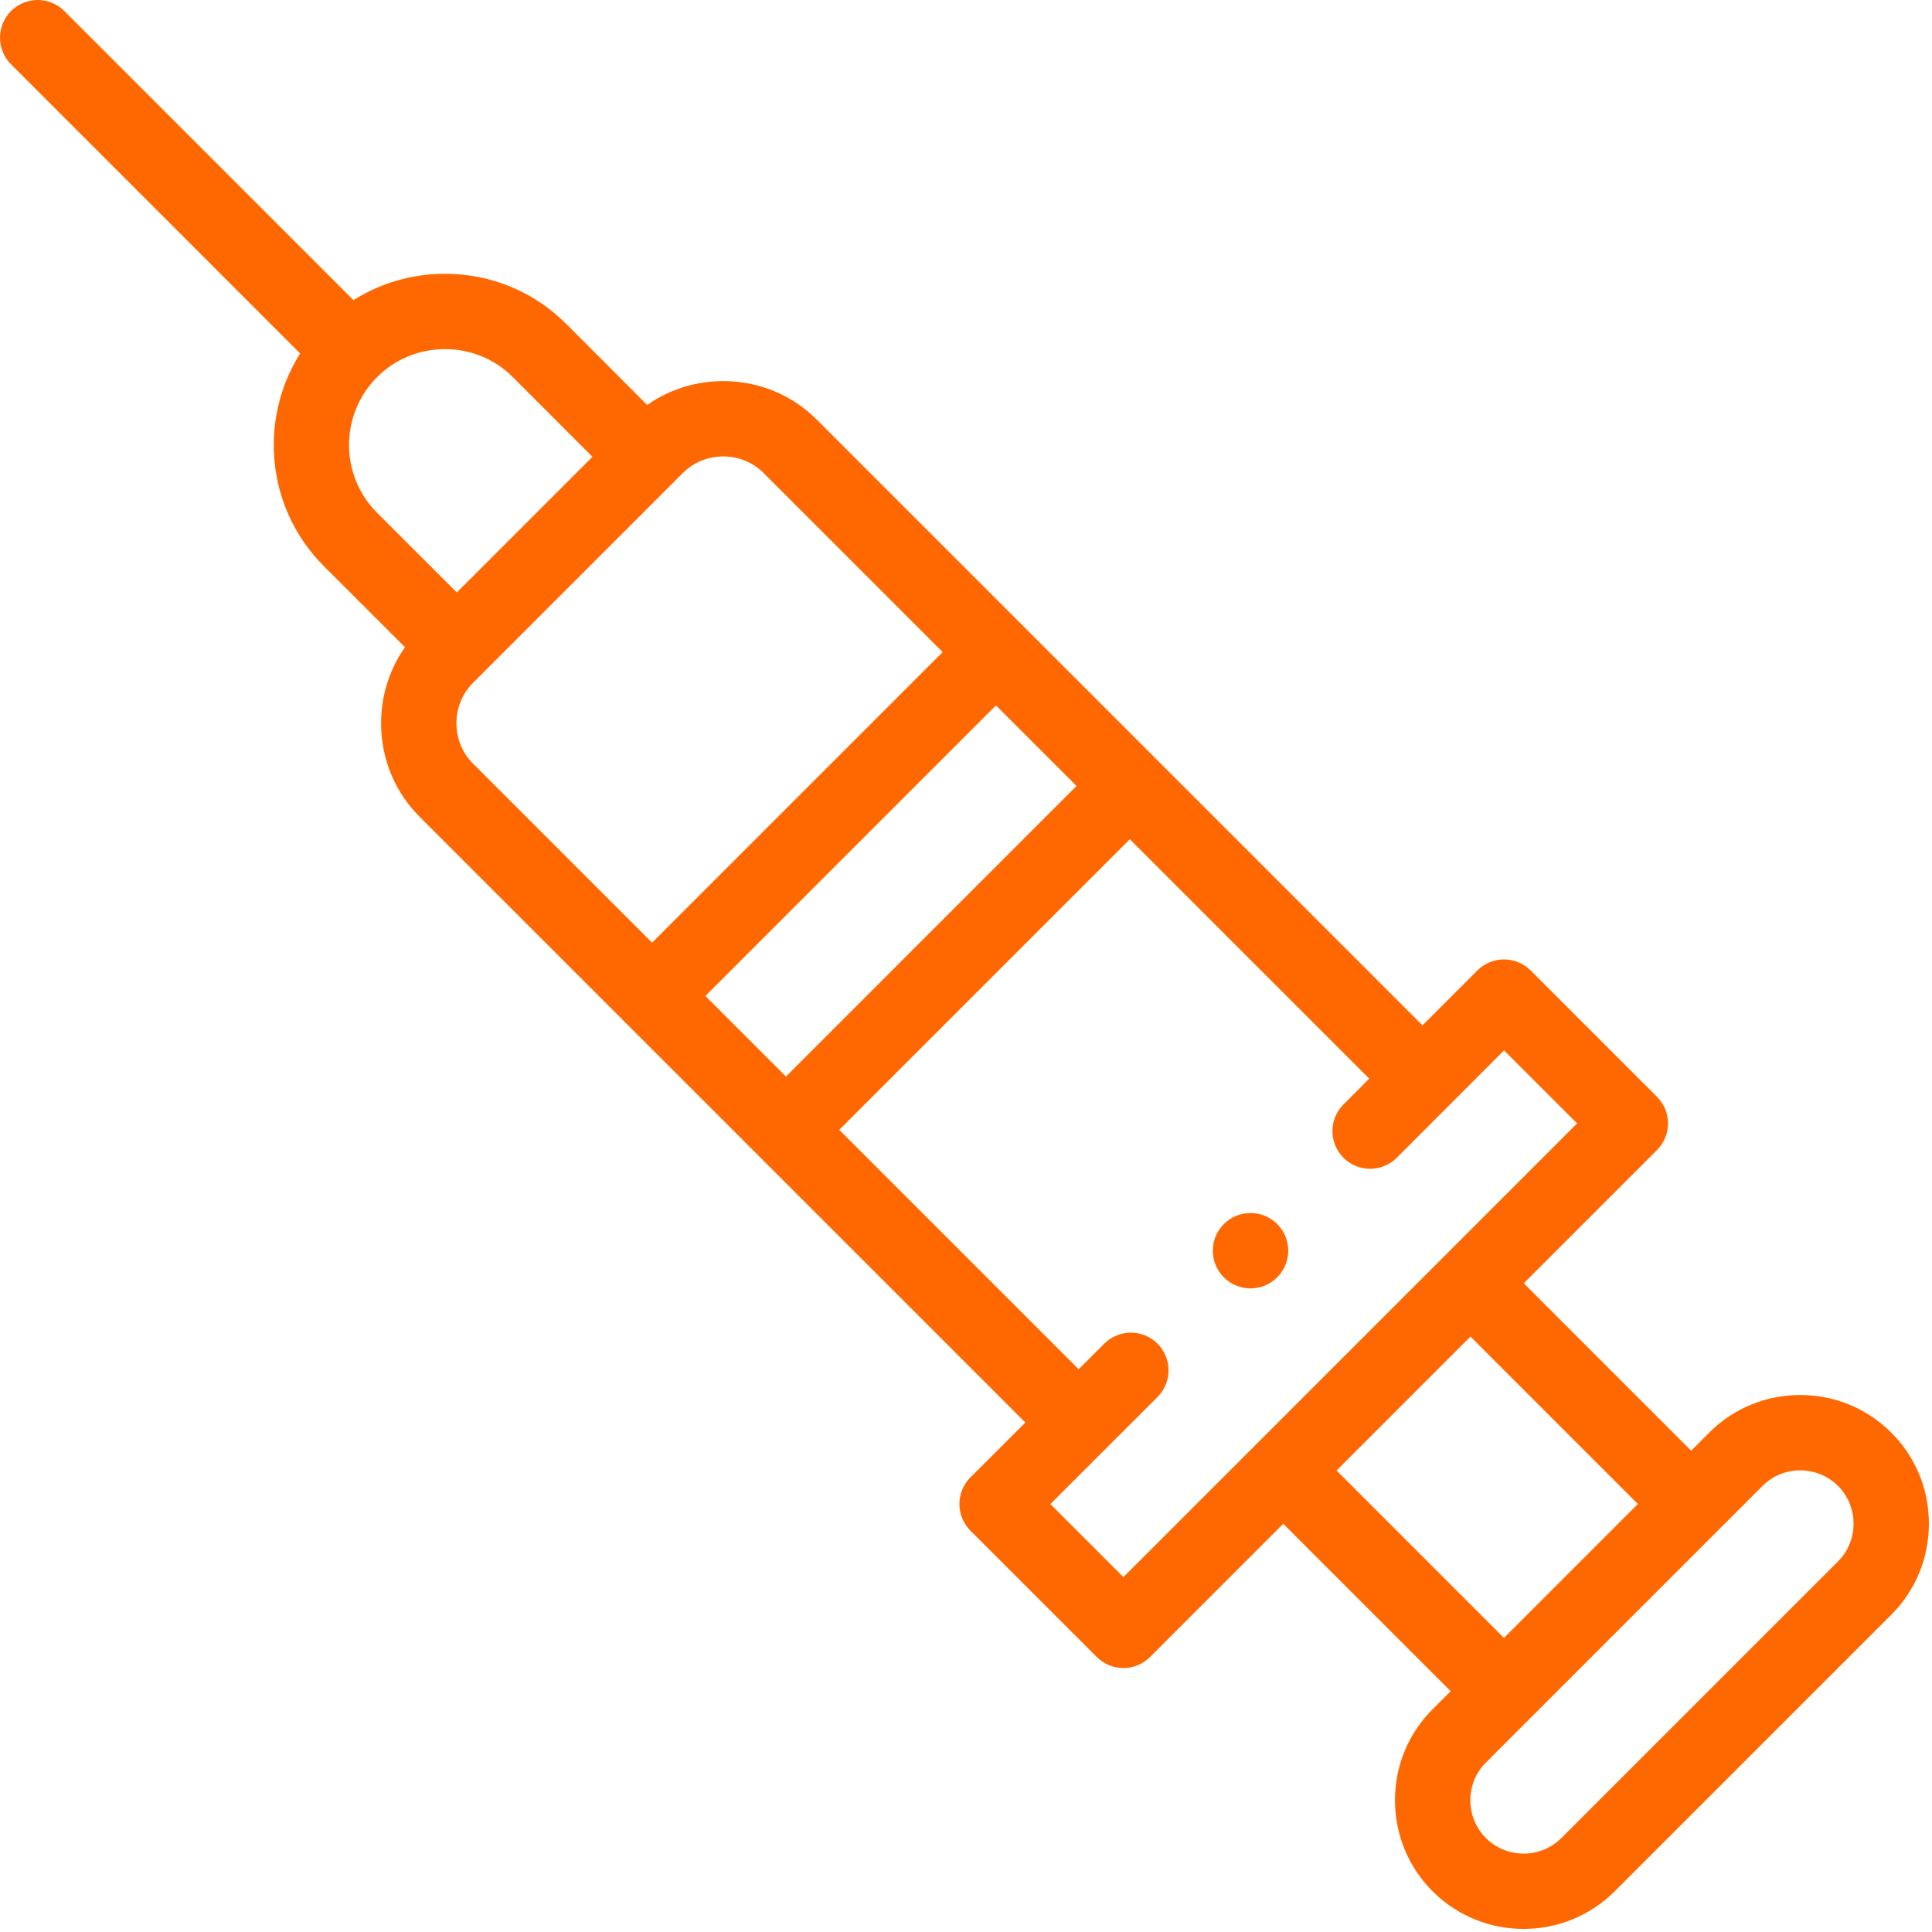 <?xml version="1.0" encoding="UTF-8" standalone="no"?>
<!DOCTYPE svg PUBLIC "-//W3C//DTD SVG 1.1//EN" "http://www.w3.org/Graphics/SVG/1.1/DTD/svg11.dtd">
<svg width="100%" height="100%" viewBox="0 0 60 60" version="1.1" xmlns="http://www.w3.org/2000/svg" xmlns:xlink="http://www.w3.org/1999/xlink" xml:space="preserve" xmlns:serif="http://www.serif.com/" style="fill-rule:evenodd;clip-rule:evenodd;stroke-linejoin:round;stroke-miterlimit:1.414;">
    <g transform="matrix(0.117,0,0,0.117,-0,-0)">
        <path d="M502.01,380.276C495.57,373.835 486.986,370.288 477.837,370.288C477.828,370.288 477.819,370.288 477.811,370.288C468.667,370.295 460.094,373.846 453.683,380.276L448.892,385.068L404.458,340.632L439.821,305.268C443.726,301.363 443.726,295.032 439.821,291.127L406.288,257.593C404.412,255.718 401.869,254.664 399.217,254.664C399.216,254.664 399.215,254.664 399.215,254.664C396.562,254.664 394.018,255.719 392.143,257.596L377.581,272.17L306.971,201.559C306.969,201.557 306.967,201.555 306.965,201.552C306.963,201.549 306.961,201.548 306.958,201.546L271.717,166.304C271.626,166.205 271.544,166.102 271.448,166.006C271.353,165.911 271.249,165.828 271.151,165.738L216.864,111.45C210.252,104.818 201.423,101.162 192.004,101.155C191.995,101.155 191.987,101.155 191.978,101.155C184.638,101.155 177.655,103.381 171.789,107.497L150.27,85.955C141.705,77.39 130.285,72.673 118.113,72.673C109.364,72.673 101.009,75.122 93.818,79.675L17.074,2.929C13.17,-0.976 6.84,-0.976 2.932,2.929C-0.973,6.834 -0.973,13.166 2.932,17.071L79.679,93.82C68.571,111.392 70.656,134.97 85.961,150.275L107.497,171.79C103.376,177.663 101.15,184.655 101.155,192.006C101.162,201.425 104.817,210.254 111.439,216.857L165.735,271.154C165.826,271.253 165.909,271.357 166.005,271.452C166.101,271.548 166.204,271.63 166.303,271.721L201.552,306.971L272.167,377.587L257.592,392.151C255.715,394.026 254.661,396.57 254.66,399.223C254.659,401.876 255.713,404.42 257.589,406.296L291.123,439.829C292.999,441.704 295.542,442.758 298.194,442.758C300.846,442.758 303.39,441.704 305.265,439.829L340.627,404.466L385.061,448.902L380.28,453.684C373.84,460.105 370.289,468.677 370.282,477.822C370.275,486.981 373.822,495.575 380.269,502.022C386.922,508.674 395.667,512.001 404.418,512.001C413.167,512.001 421.923,508.675 428.596,502.021L502.01,428.604C508.457,422.156 512.004,413.562 511.997,404.404C511.991,395.258 508.44,386.686 502.01,380.276ZM187.231,264.366L264.362,187.232L285.751,208.622L208.62,285.756L187.231,264.366ZM100.098,100.097C104.885,95.309 111.283,92.672 118.112,92.672C124.941,92.672 131.338,95.309 136.123,100.093L157.264,121.256L121.255,157.265L100.098,136.128C90.165,126.195 90.165,110.031 100.098,100.097ZM121.154,191.991C121.151,187.906 122.723,184.082 125.581,181.225L128.328,178.478C128.33,178.476 128.332,178.475 128.334,178.473C128.336,178.471 128.337,178.469 128.339,178.467L181.224,125.581C184.078,122.726 187.898,121.154 191.979,121.154L191.99,121.154C196.061,121.157 199.866,122.725 202.713,125.581L250.222,173.091L173.091,250.225L125.572,202.705C122.725,199.867 121.157,196.062 121.154,191.991ZM298.193,418.615L278.804,399.226L293.258,384.783C293.3,384.742 293.346,384.707 293.388,384.666C293.429,384.625 293.463,384.58 293.504,384.538L307.245,370.807C311.151,366.903 311.154,360.572 307.251,356.665C303.347,352.758 297.015,352.755 293.109,356.66L286.314,363.45L222.763,299.898L299.894,222.764L363.445,286.316L356.598,293.169C352.695,297.076 352.698,303.408 356.604,307.311C360.512,311.215 366.842,311.211 370.746,307.306L399.22,278.808L418.608,298.197L298.193,418.615ZM354.768,390.323L390.316,354.774L434.75,399.21L399.202,434.759L354.768,390.323ZM487.868,414.461L414.464,487.867C408.922,493.39 399.927,493.394 394.411,487.877C391.745,485.212 390.278,481.645 390.281,477.834C390.284,474.038 391.747,470.49 394.4,467.844C394.404,467.841 394.407,467.837 394.411,467.833L467.837,394.406C470.482,391.753 474.029,390.29 477.826,390.287L477.837,390.287C481.644,390.287 485.205,391.753 487.879,394.427C490.532,397.072 491.995,400.62 491.998,404.417C492.001,408.229 490.534,411.796 487.868,414.461Z" style="fill:rgb(255,104,1);fill-rule:nonzero;"/>
        <path d="M339.055,338.996L339.083,338.967C342.955,335.029 342.887,328.712 338.948,324.84C335.011,320.968 328.666,321.036 324.793,324.975C320.921,328.913 320.975,335.245 324.913,339.116C326.86,341.03 329.392,341.985 331.923,341.985C334.511,341.986 337.098,340.988 339.055,338.996Z" style="fill:rgb(255,104,1);fill-rule:nonzero;"/>
    </g>
</svg>
